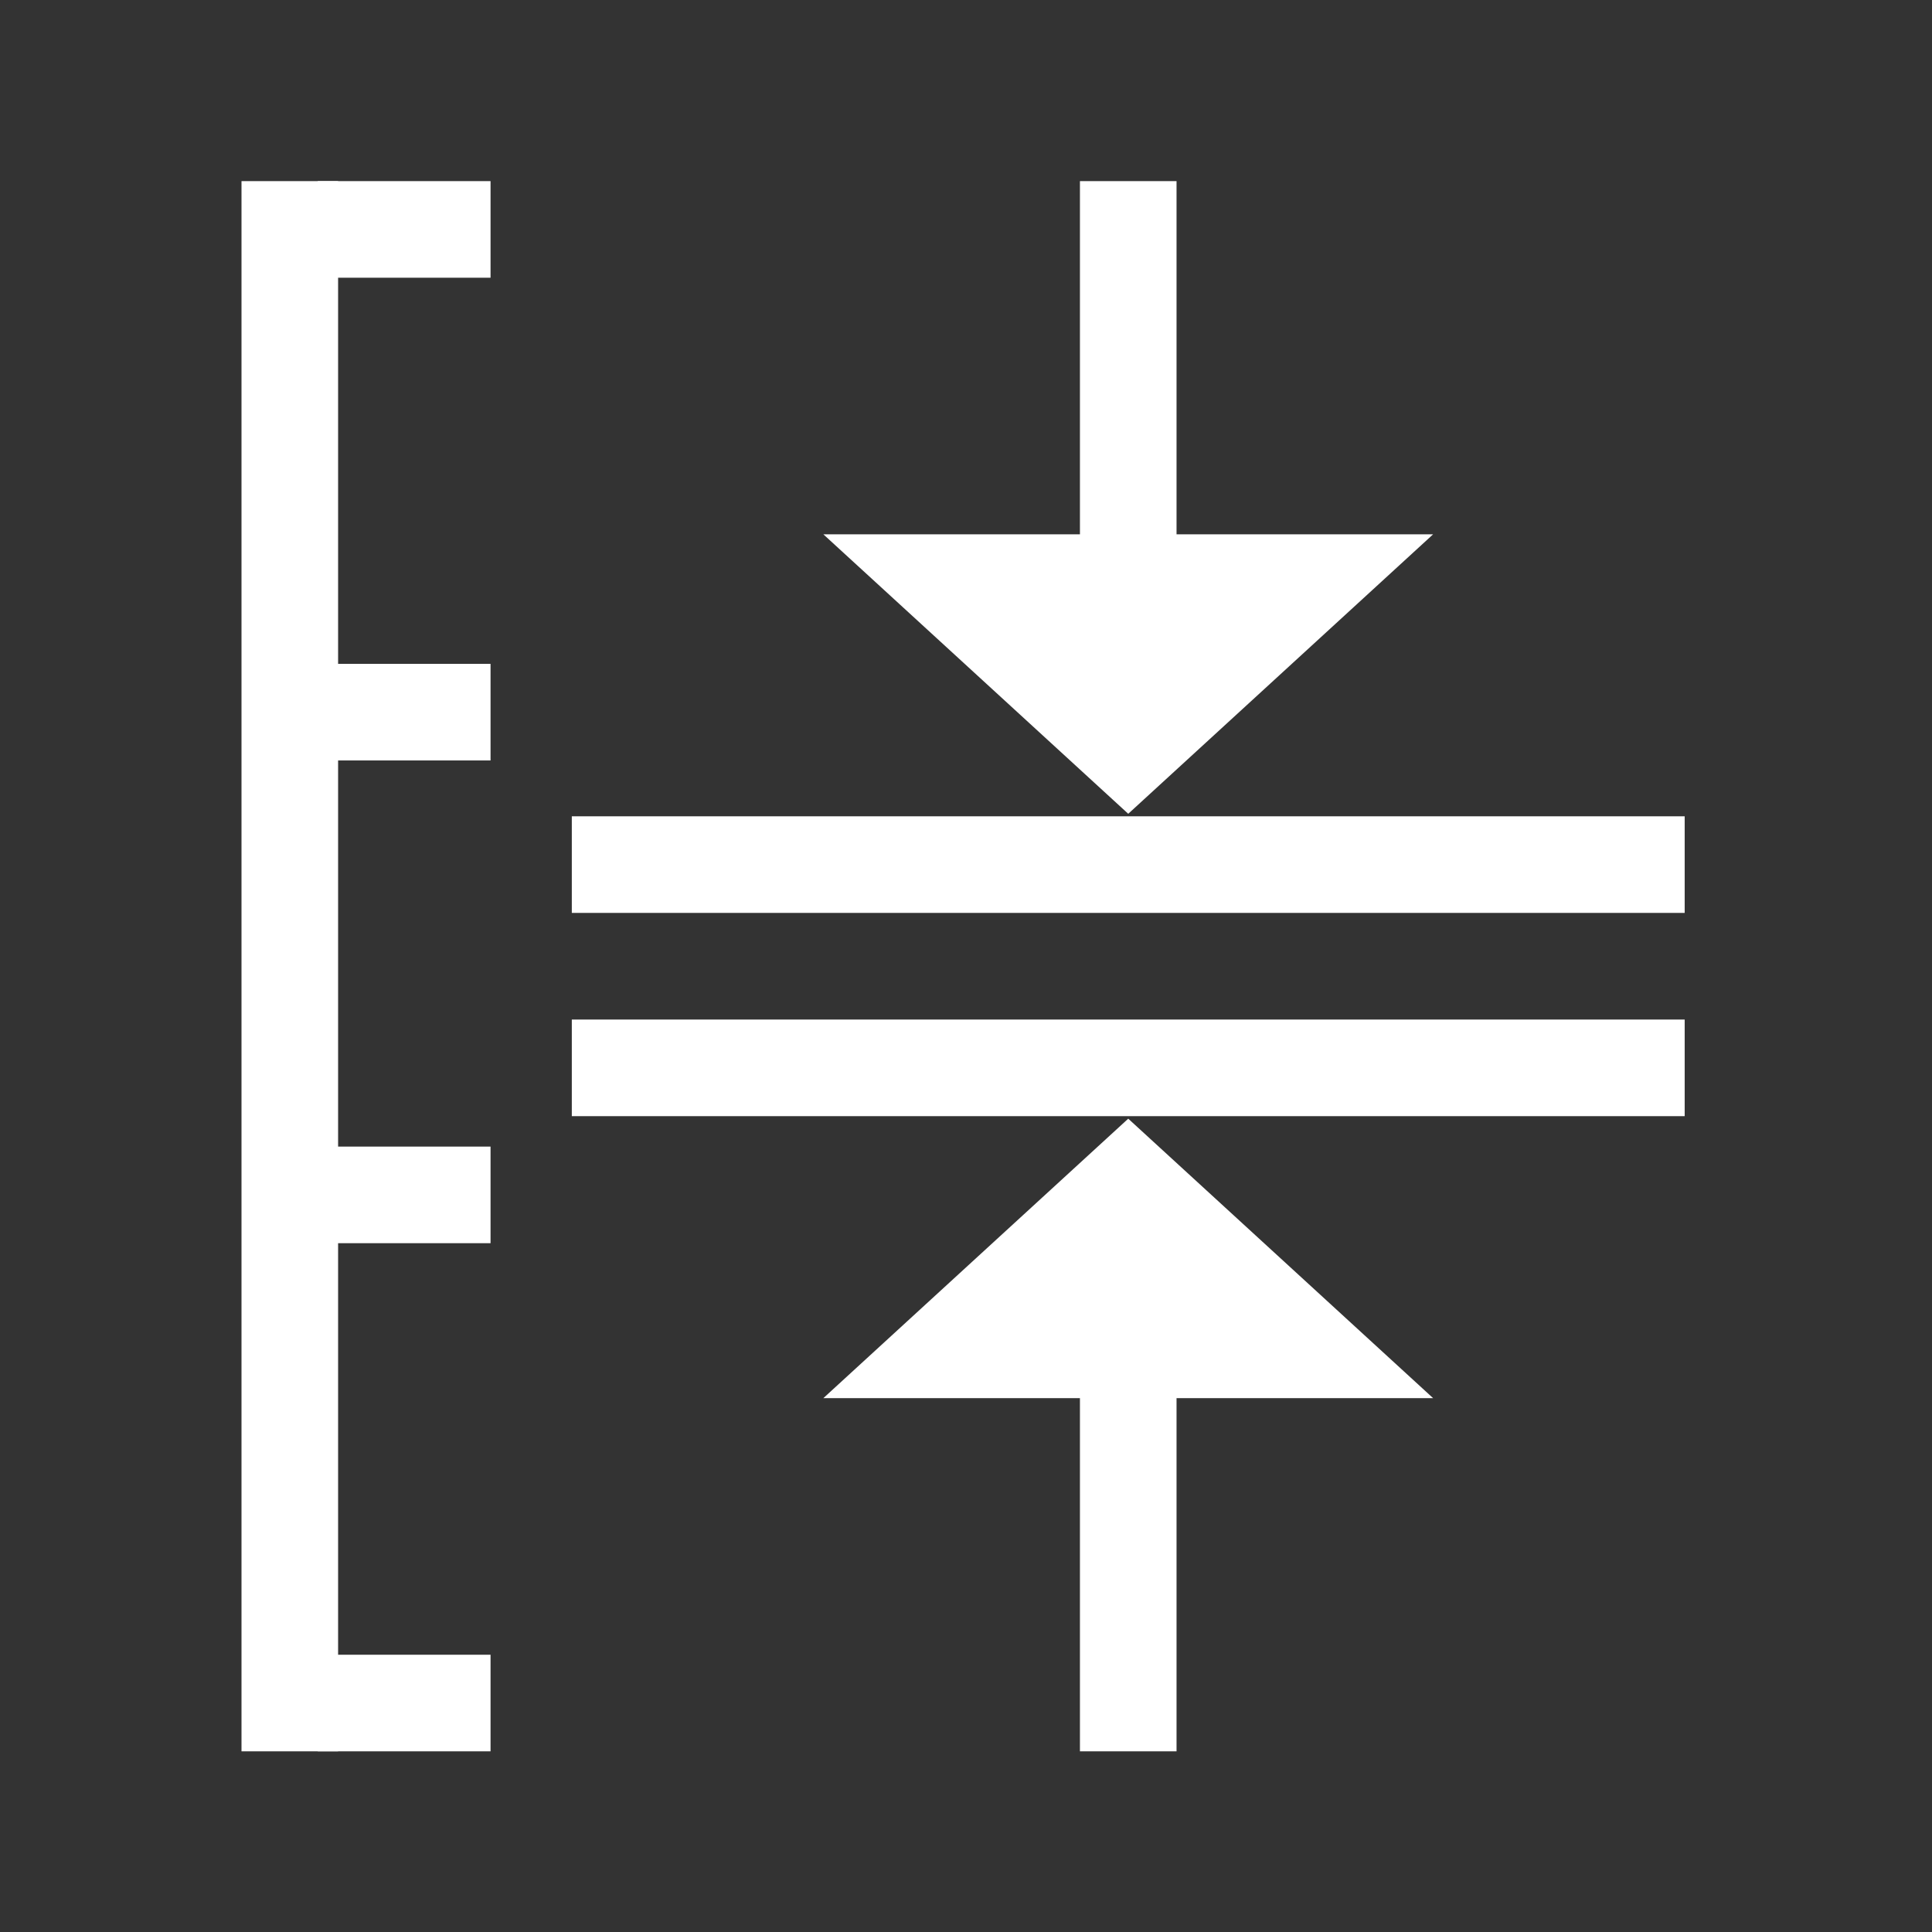 <svg width="160" height="160" viewBox="0 0 160 160" fill="none" xmlns="http://www.w3.org/2000/svg">
<rect x="0" y="0" width="160" height="160" fill="#333333" stroke="none"/>
<path d="M24 19V141.038" stroke="white" stroke-width="8" stroke-linecap="square"/>
<path d="M36.625 141.038L30.313 141.038" stroke="white" stroke-width="8" stroke-linecap="square"/>
<path d="M36.625 98.956L30.313 98.956" stroke="white" stroke-width="8" stroke-linecap="square"/>
<path d="M36.625 58.978L30.313 58.978" stroke="white" stroke-width="8" stroke-linecap="square"/>
<path d="M36.625 19L30.313 19" stroke="white" stroke-width="8" stroke-linecap="square"/>
<path d="M51.355 71.603H135.518" stroke="white" stroke-width="8" stroke-linecap="square"/>
<path d="M51.355 88.435H135.518" stroke="white" stroke-width="8" stroke-linecap="square"/>
<path d="M93.436 109.476L93.436 141.038" stroke="white" stroke-width="8" stroke-linecap="square"/>
<path d="M93.436 50.562L93.436 19" stroke="white" stroke-width="8" stroke-linecap="square"/>
<path d="M93.436 92.644L118.685 115.789H68.186L93.436 92.644Z" fill="white"/>
<path d="M93.436 67.394L118.685 44.249H68.186L93.436 67.394Z" fill="white"/>
</svg>
